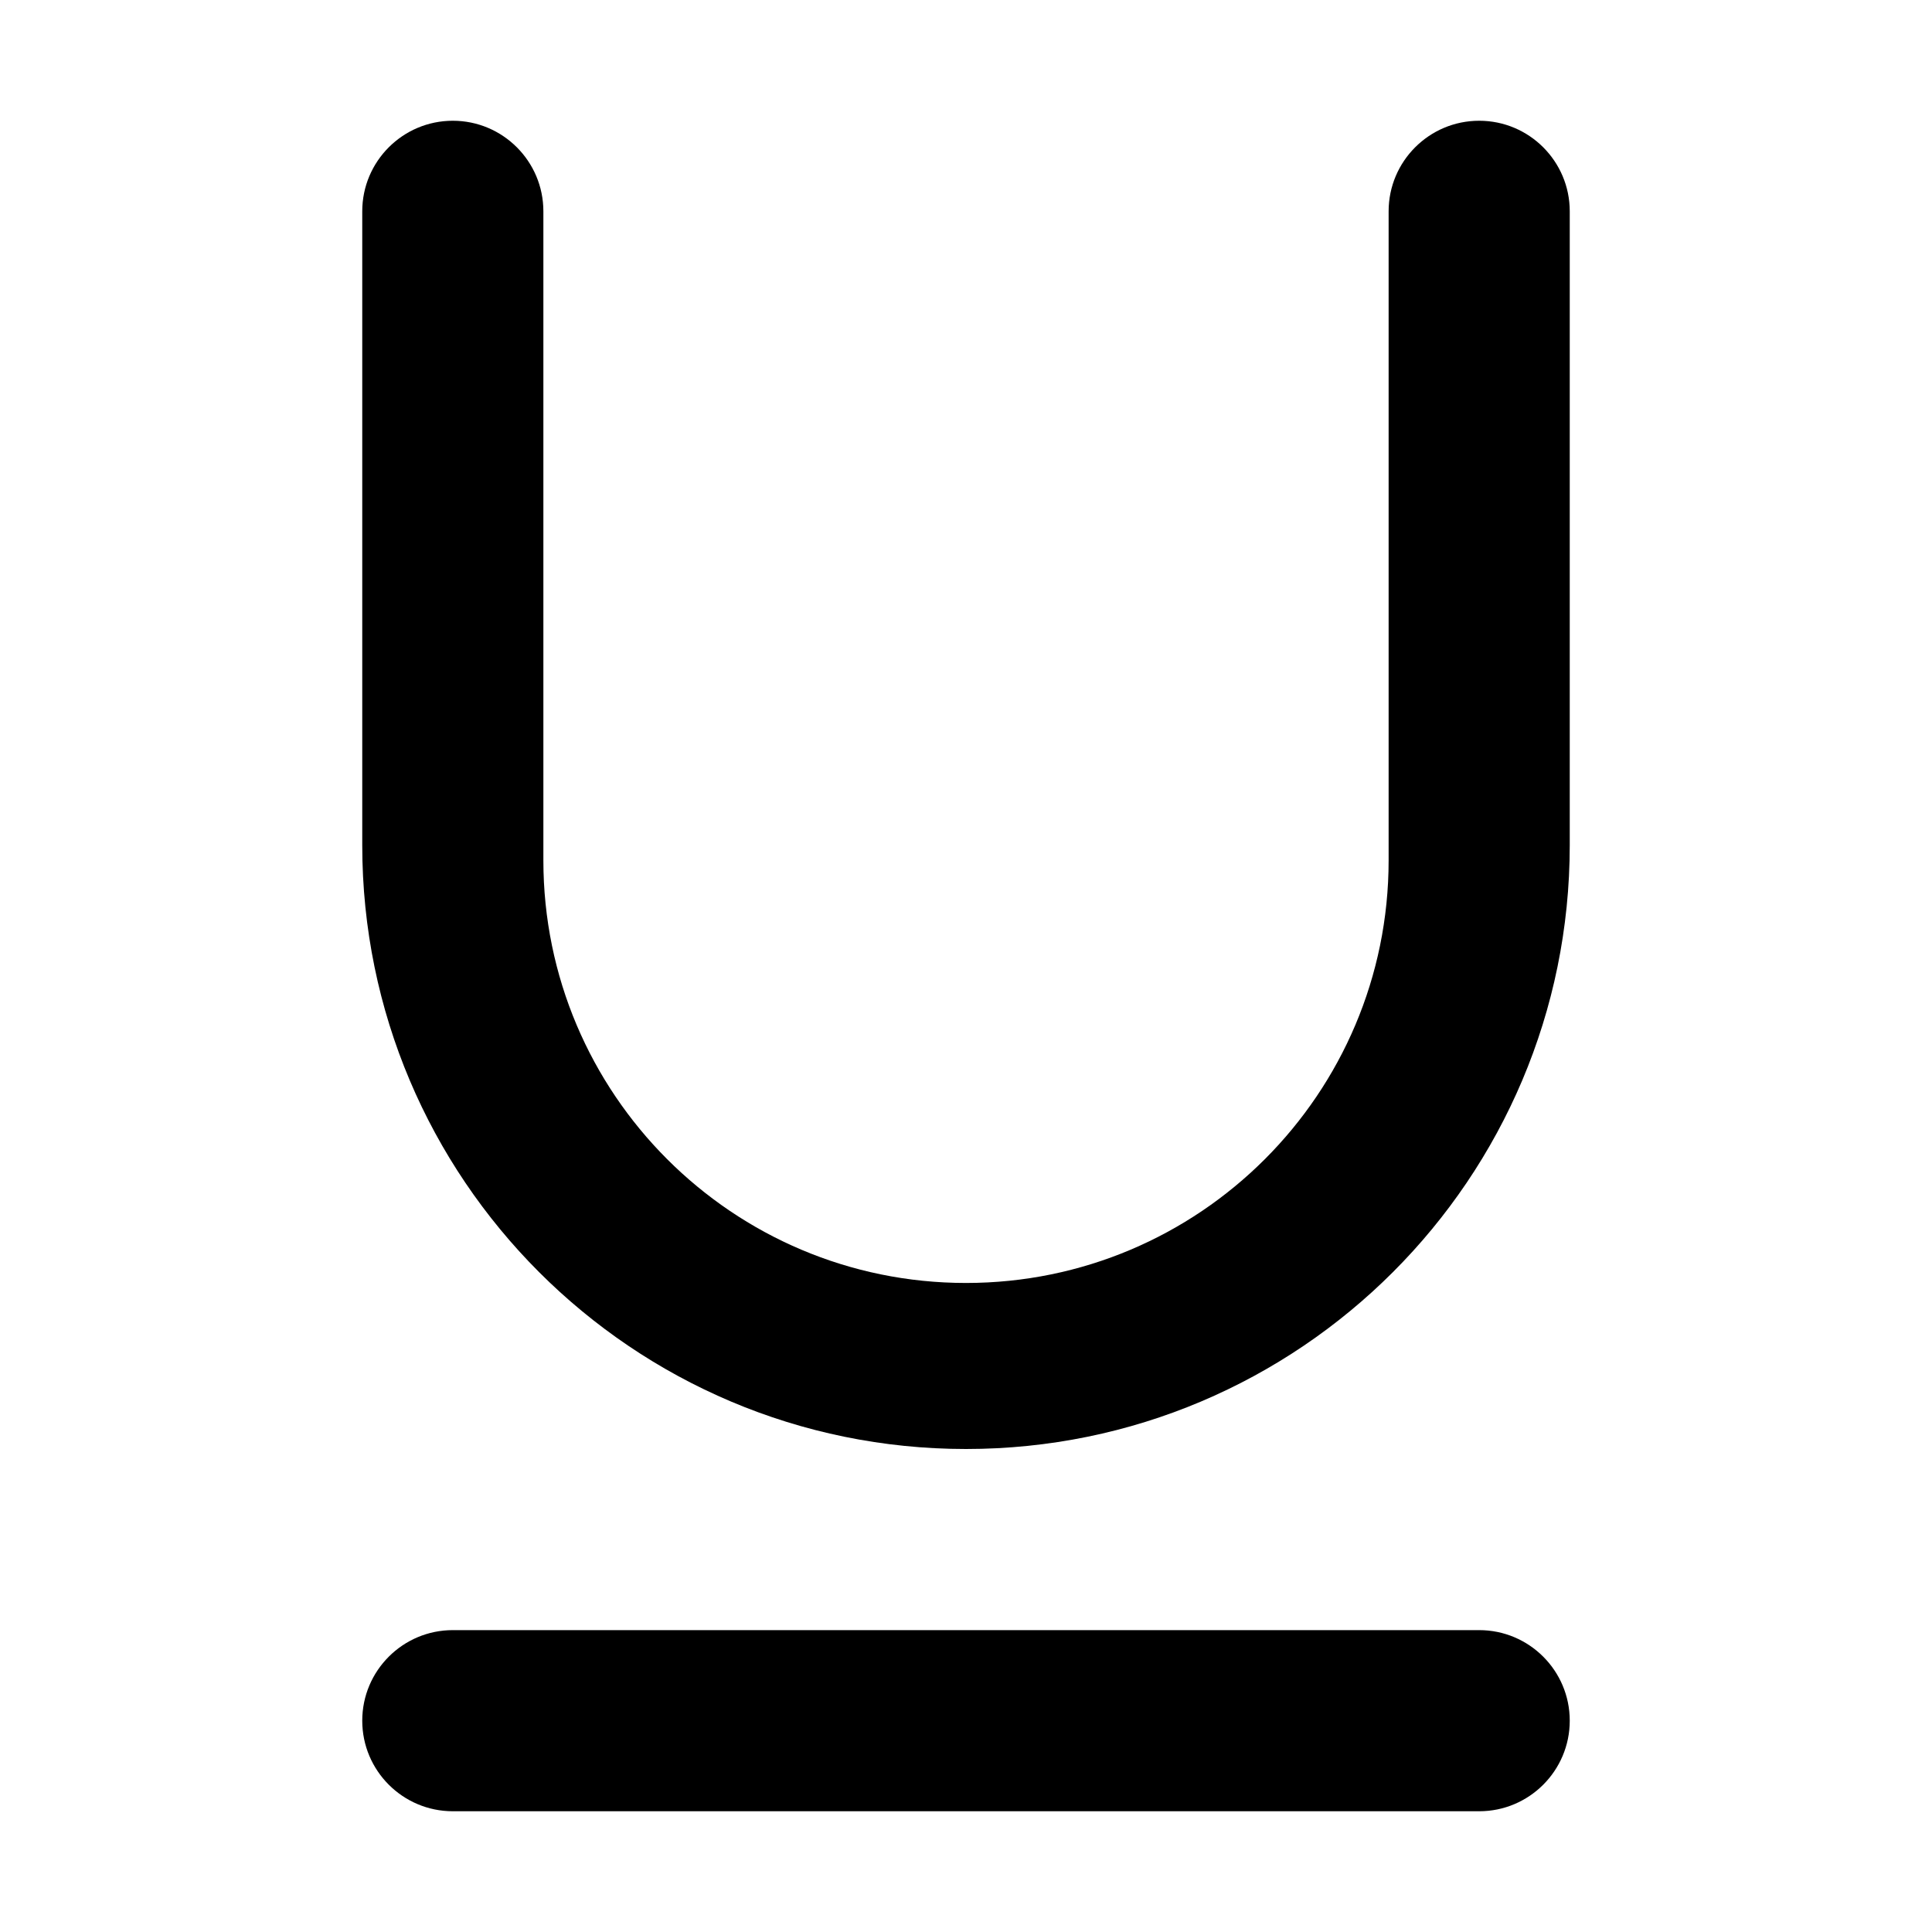 <svg viewBox="0 0 16 16" width="16" height="16"  fill="none" xmlns="http://www.w3.org/2000/svg">
<path fill-rule="evenodd" clip-rule="evenodd" d="M3.75 1C3.336 1 3 1.336 3 1.75V7C3 9.761 5.239 12 8 12C10.761 12 13 9.761 13 7V1.75C13 1.336 12.664 1 12.25 1C11.836 1 11.5 1.336 11.5 1.75V7.125C11.5 9.058 9.933 10.625 8 10.625C6.067 10.625 4.5 9.058 4.5 7.125V1.75C4.5 1.336 4.164 1 3.75 1ZM3.75 13.5C3.336 13.5 3 13.836 3 14.25C3 14.664 3.336 15 3.75 15H12.25C12.664 15 13 14.664 13 14.25C13 13.836 12.664 13.5 12.25 13.5H3.75Z" fill="currentColor"/>
</svg>